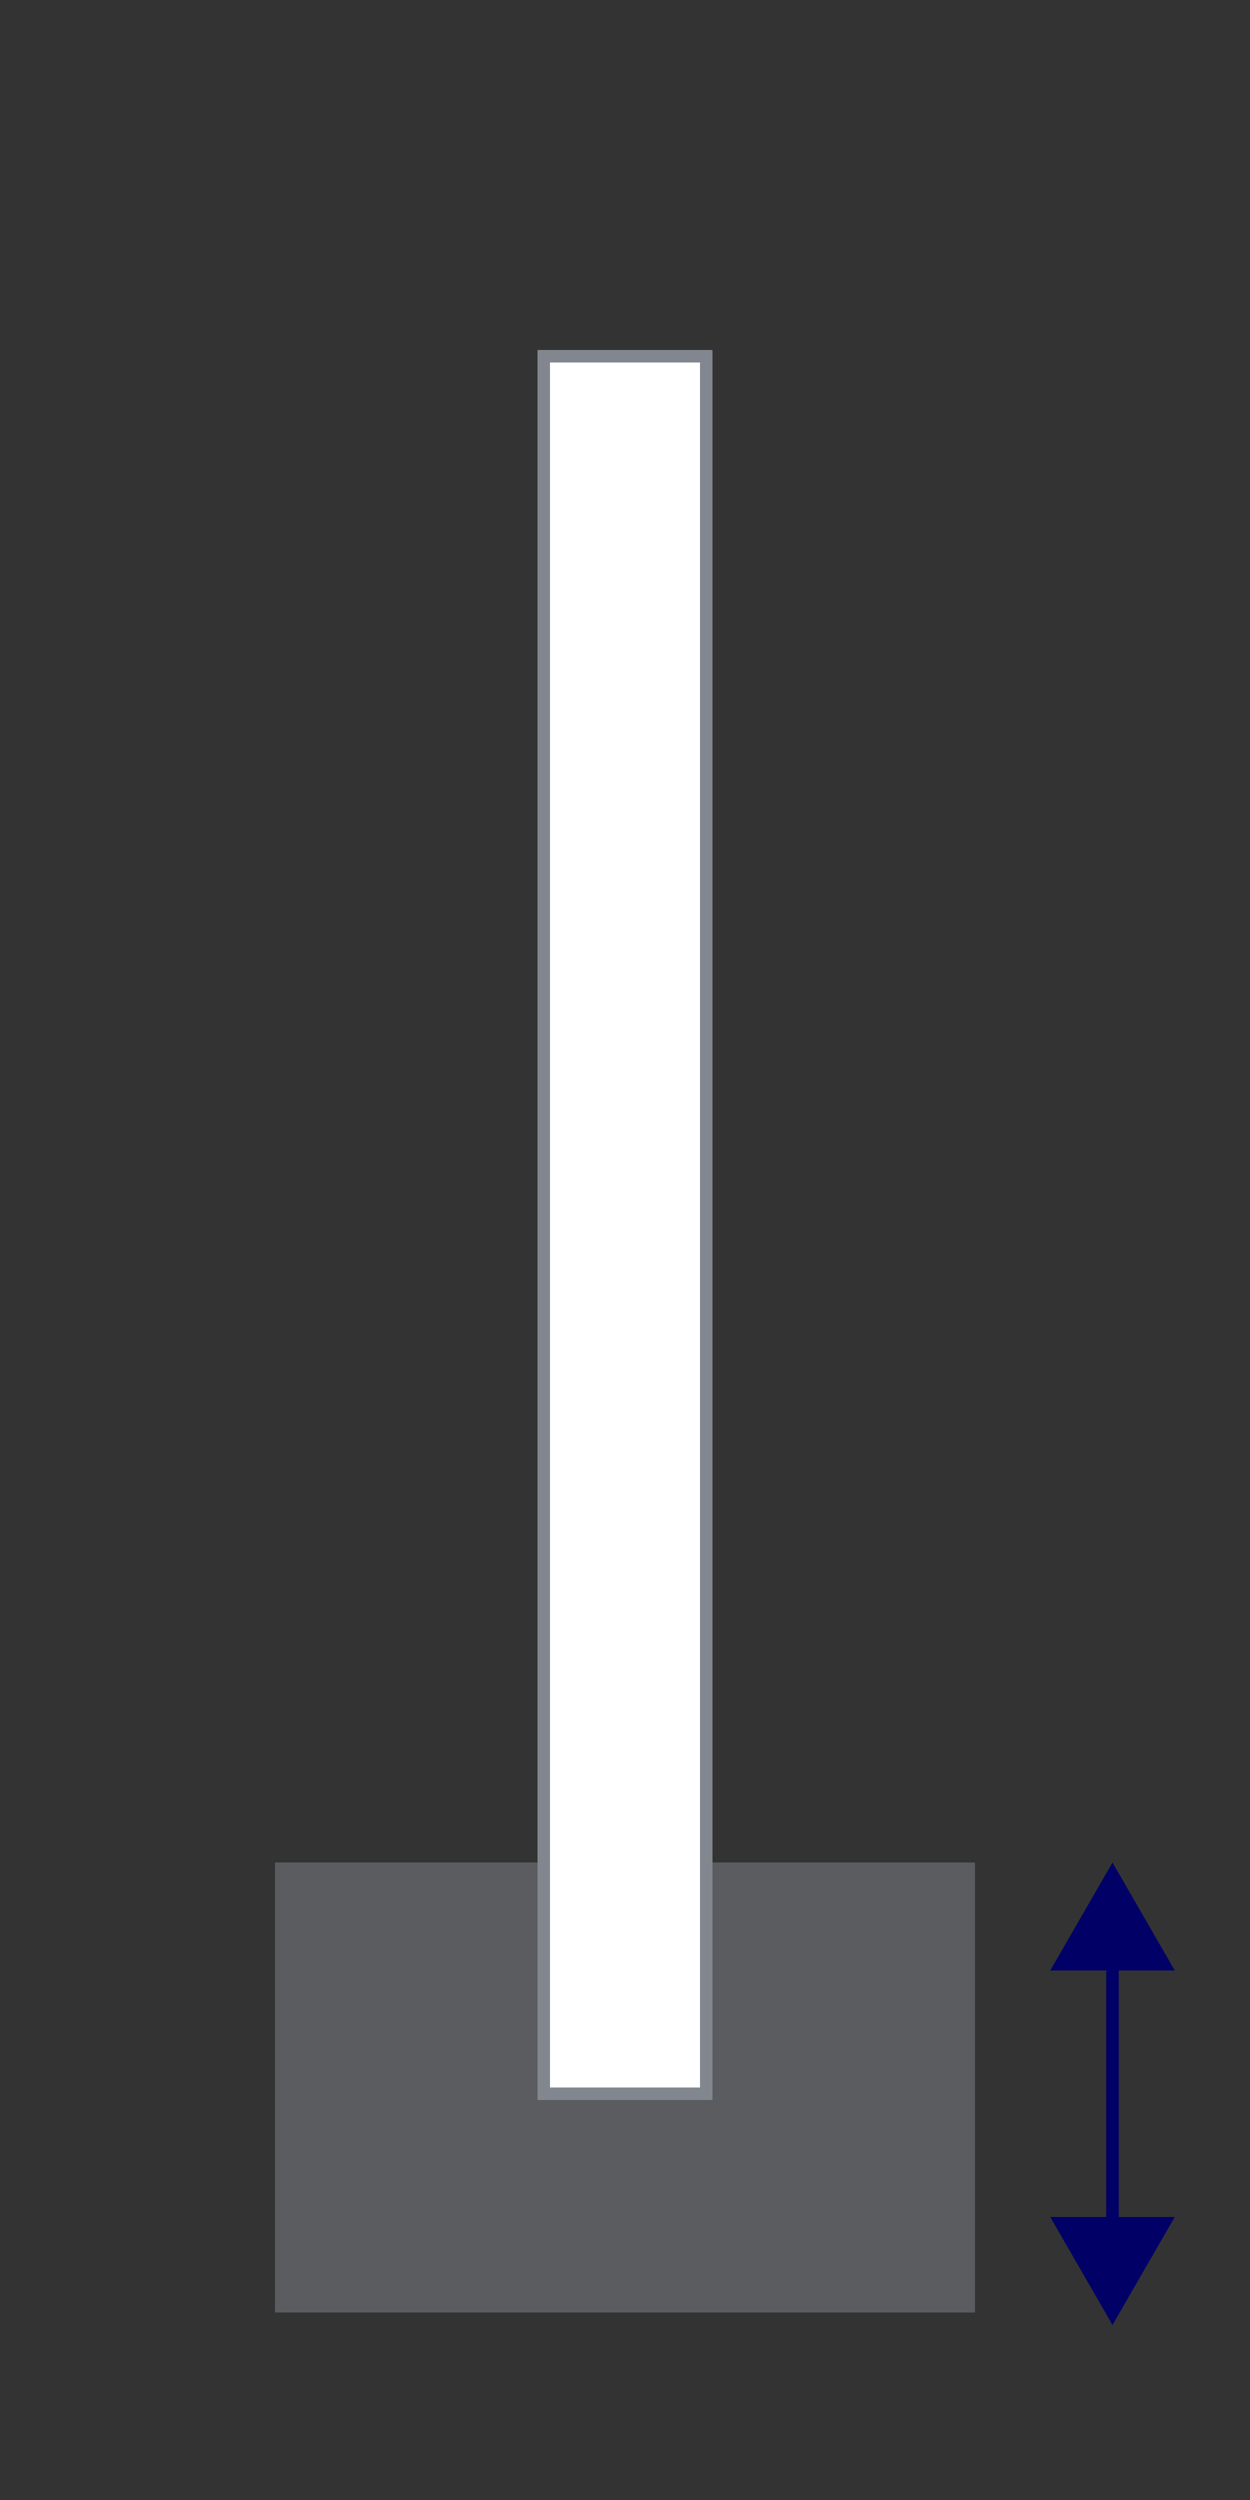 <?xml version="1.0" encoding="UTF-8"?>
<svg id="Layer_1" data-name="Layer 1" xmlns="http://www.w3.org/2000/svg" viewBox="0 0 50 100">
  <rect x="0" y="0" width="50" height="100" fill="#333333" stroke="none"/>
  <defs>
    <style>
      .cls-1 {
        opacity: .5;
      }

      .cls-1, .cls-2 {
        fill: #82878f;
      }

      .cls-1, .cls-2, .cls-3, .cls-4 {
        stroke-width: 0px;
      }

      .cls-3 {
        fill: #fff;
      }

      .cls-4 {
        fill: #006;
      }

      .cls-5 {
        fill: none;
        stroke: #006;
        stroke-miterlimit: 10;
        stroke-width: .5px;
      }
    </style>
  </defs>
  <rect class="cls-1" x="11" y="74.5" width="28" height="18"/>
  <g>
    <line class="cls-5" x1="44.5" y1="78.09" x2="44.5" y2="89.41"/>
    <polygon class="cls-4" points="42.01 78.82 44.5 74.5 46.99 78.82 42.01 78.82"/>
    <polygon class="cls-4" points="42.01 88.68 44.5 93 46.99 88.68 42.01 88.68"/>
  </g>
  <g>
    <rect class="cls-3" x="21.75" y="14.25" width="6.5" height="69.5"/>
    <path class="cls-2" d="M28,14.5v69h-6V14.5h6M28.5,14h-7v70h7V14h0Z"/>
  </g>
</svg>